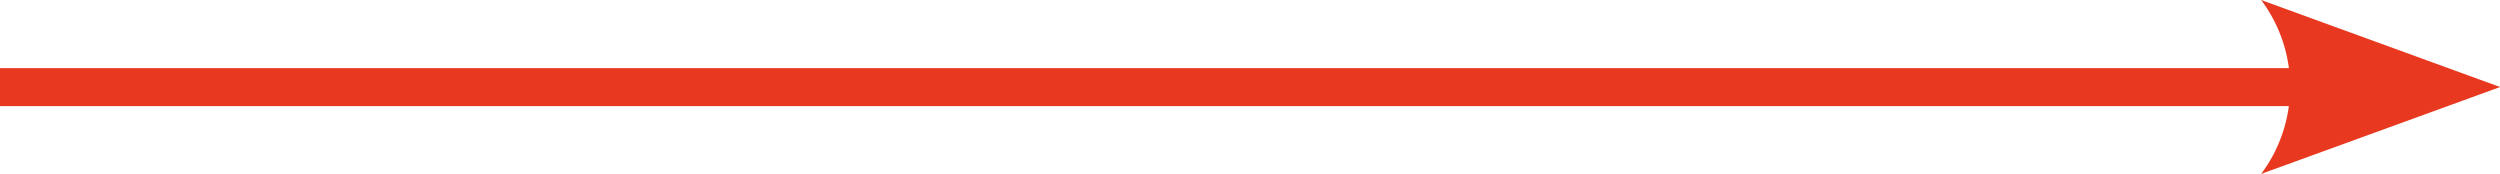 <svg xmlns="http://www.w3.org/2000/svg" viewBox="0 0 86.24 6"><title>arr-right-red</title><g id="Ebene_2" data-name="Ebene 2"><g id="Ebene_1-2" data-name="Ebene 1"><rect y="2.35" width="80.32" height="1.31" style="fill:#e83920"/><path d="M86.24,3,78,0a5,5,0,0,1,0,6l8.25-3" style="fill:#e83920"/></g></g></svg>
